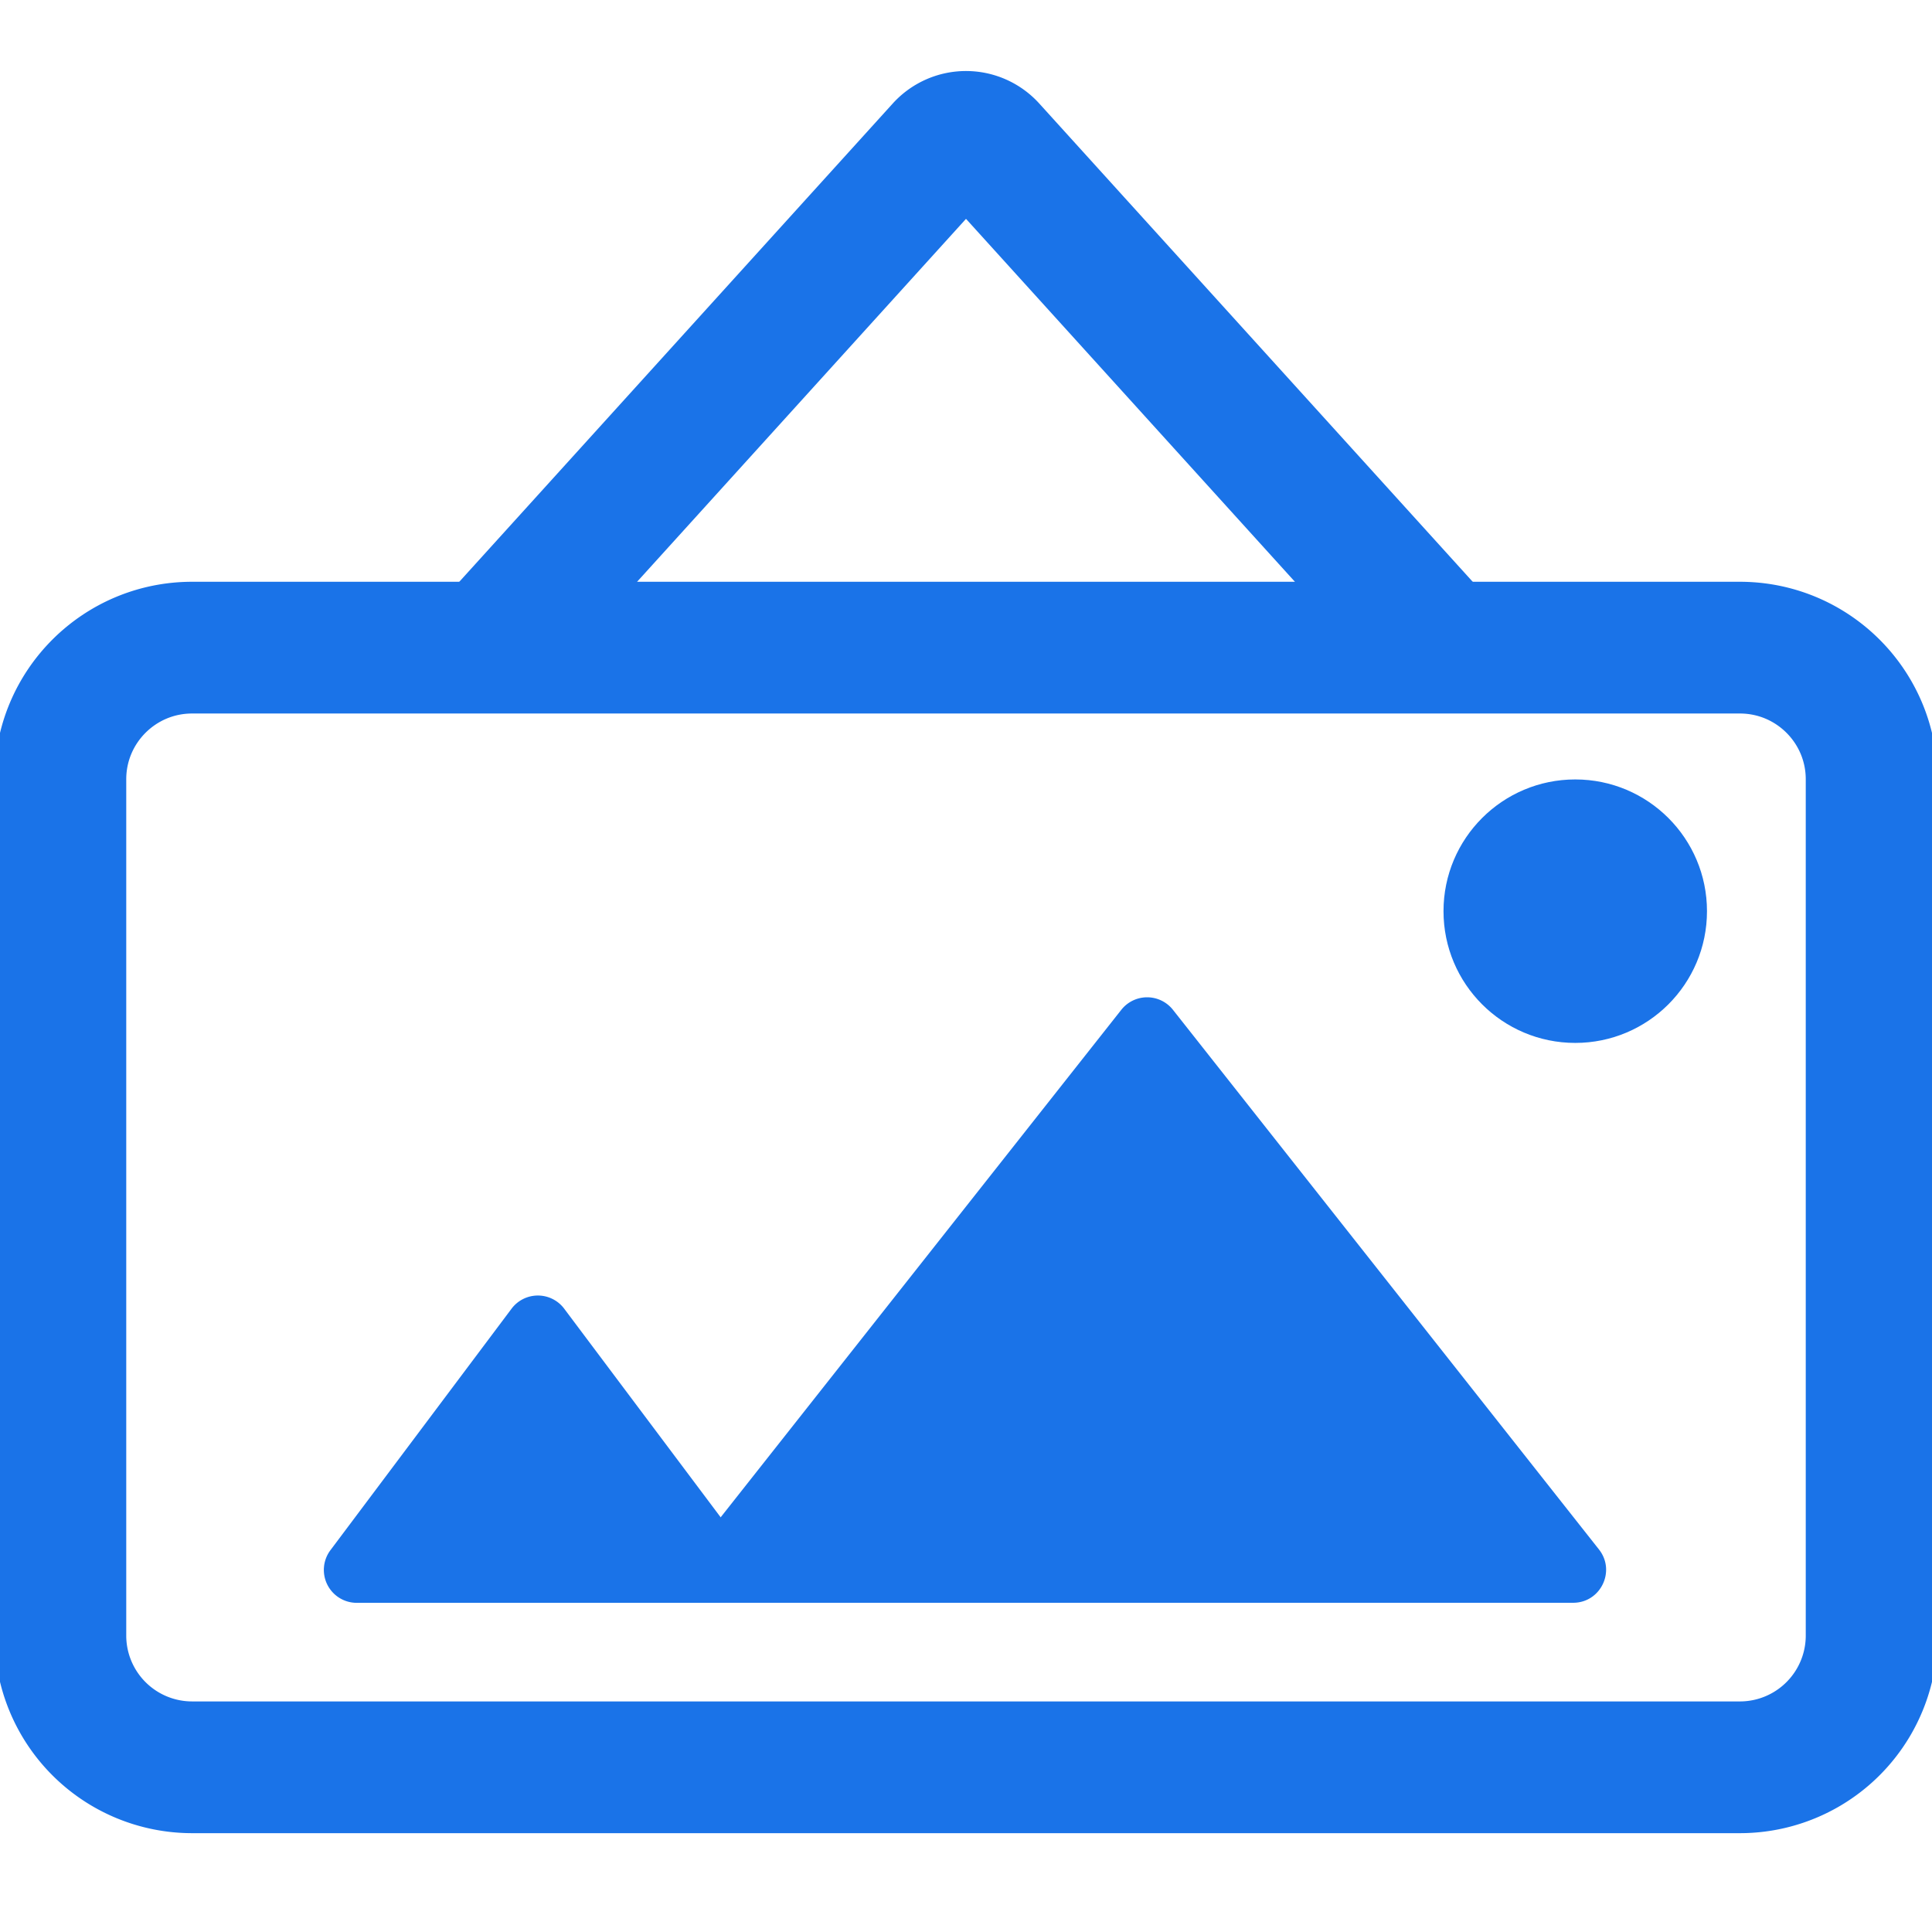 <svg width="32" height="32" fill="none" xmlns="http://www.w3.org/2000/svg"><g clip-path="url(#a)"><path d="M1 27.09V12.908c0-1.205.977-2.181 2.182-2.181h25.636c1.205 0 2.182.976 2.182 2.181V27.09a2.182 2.182 0 01-2.182 2.182H3.182A2.182 2.182 0 011 27.09z" stroke="#1A73E8" stroke-width="2.182" stroke-linecap="round" stroke-linejoin="round"/><path d="M8.091 10.727l7.505-8.281a.546.546 0 01.808 0l7.505 8.281" stroke="#1A73E8" stroke-width="2.182"/><path d="M8.473 21.676l-3 4a.545.545 0 00.436.872h6c.45 0 .706-.513.436-.872l-3-4a.545.545 0 00-.872 0z" fill="#1A73E8"/><path d="M18.572 16.726l-7.056 8.938a.545.545 0 00.428.883h14.112c.456 0 .71-.526.428-.883l-7.056-8.938a.545.545 0 00-.856 0z" fill="#1A73E8"/><circle cx="26.091" cy="15.092" r="2.182" fill="#1A73E8"/></g><defs><clipPath id="a"><path fill="#fff" d="M0 0h32v32H0z"/></clipPath></defs></svg>